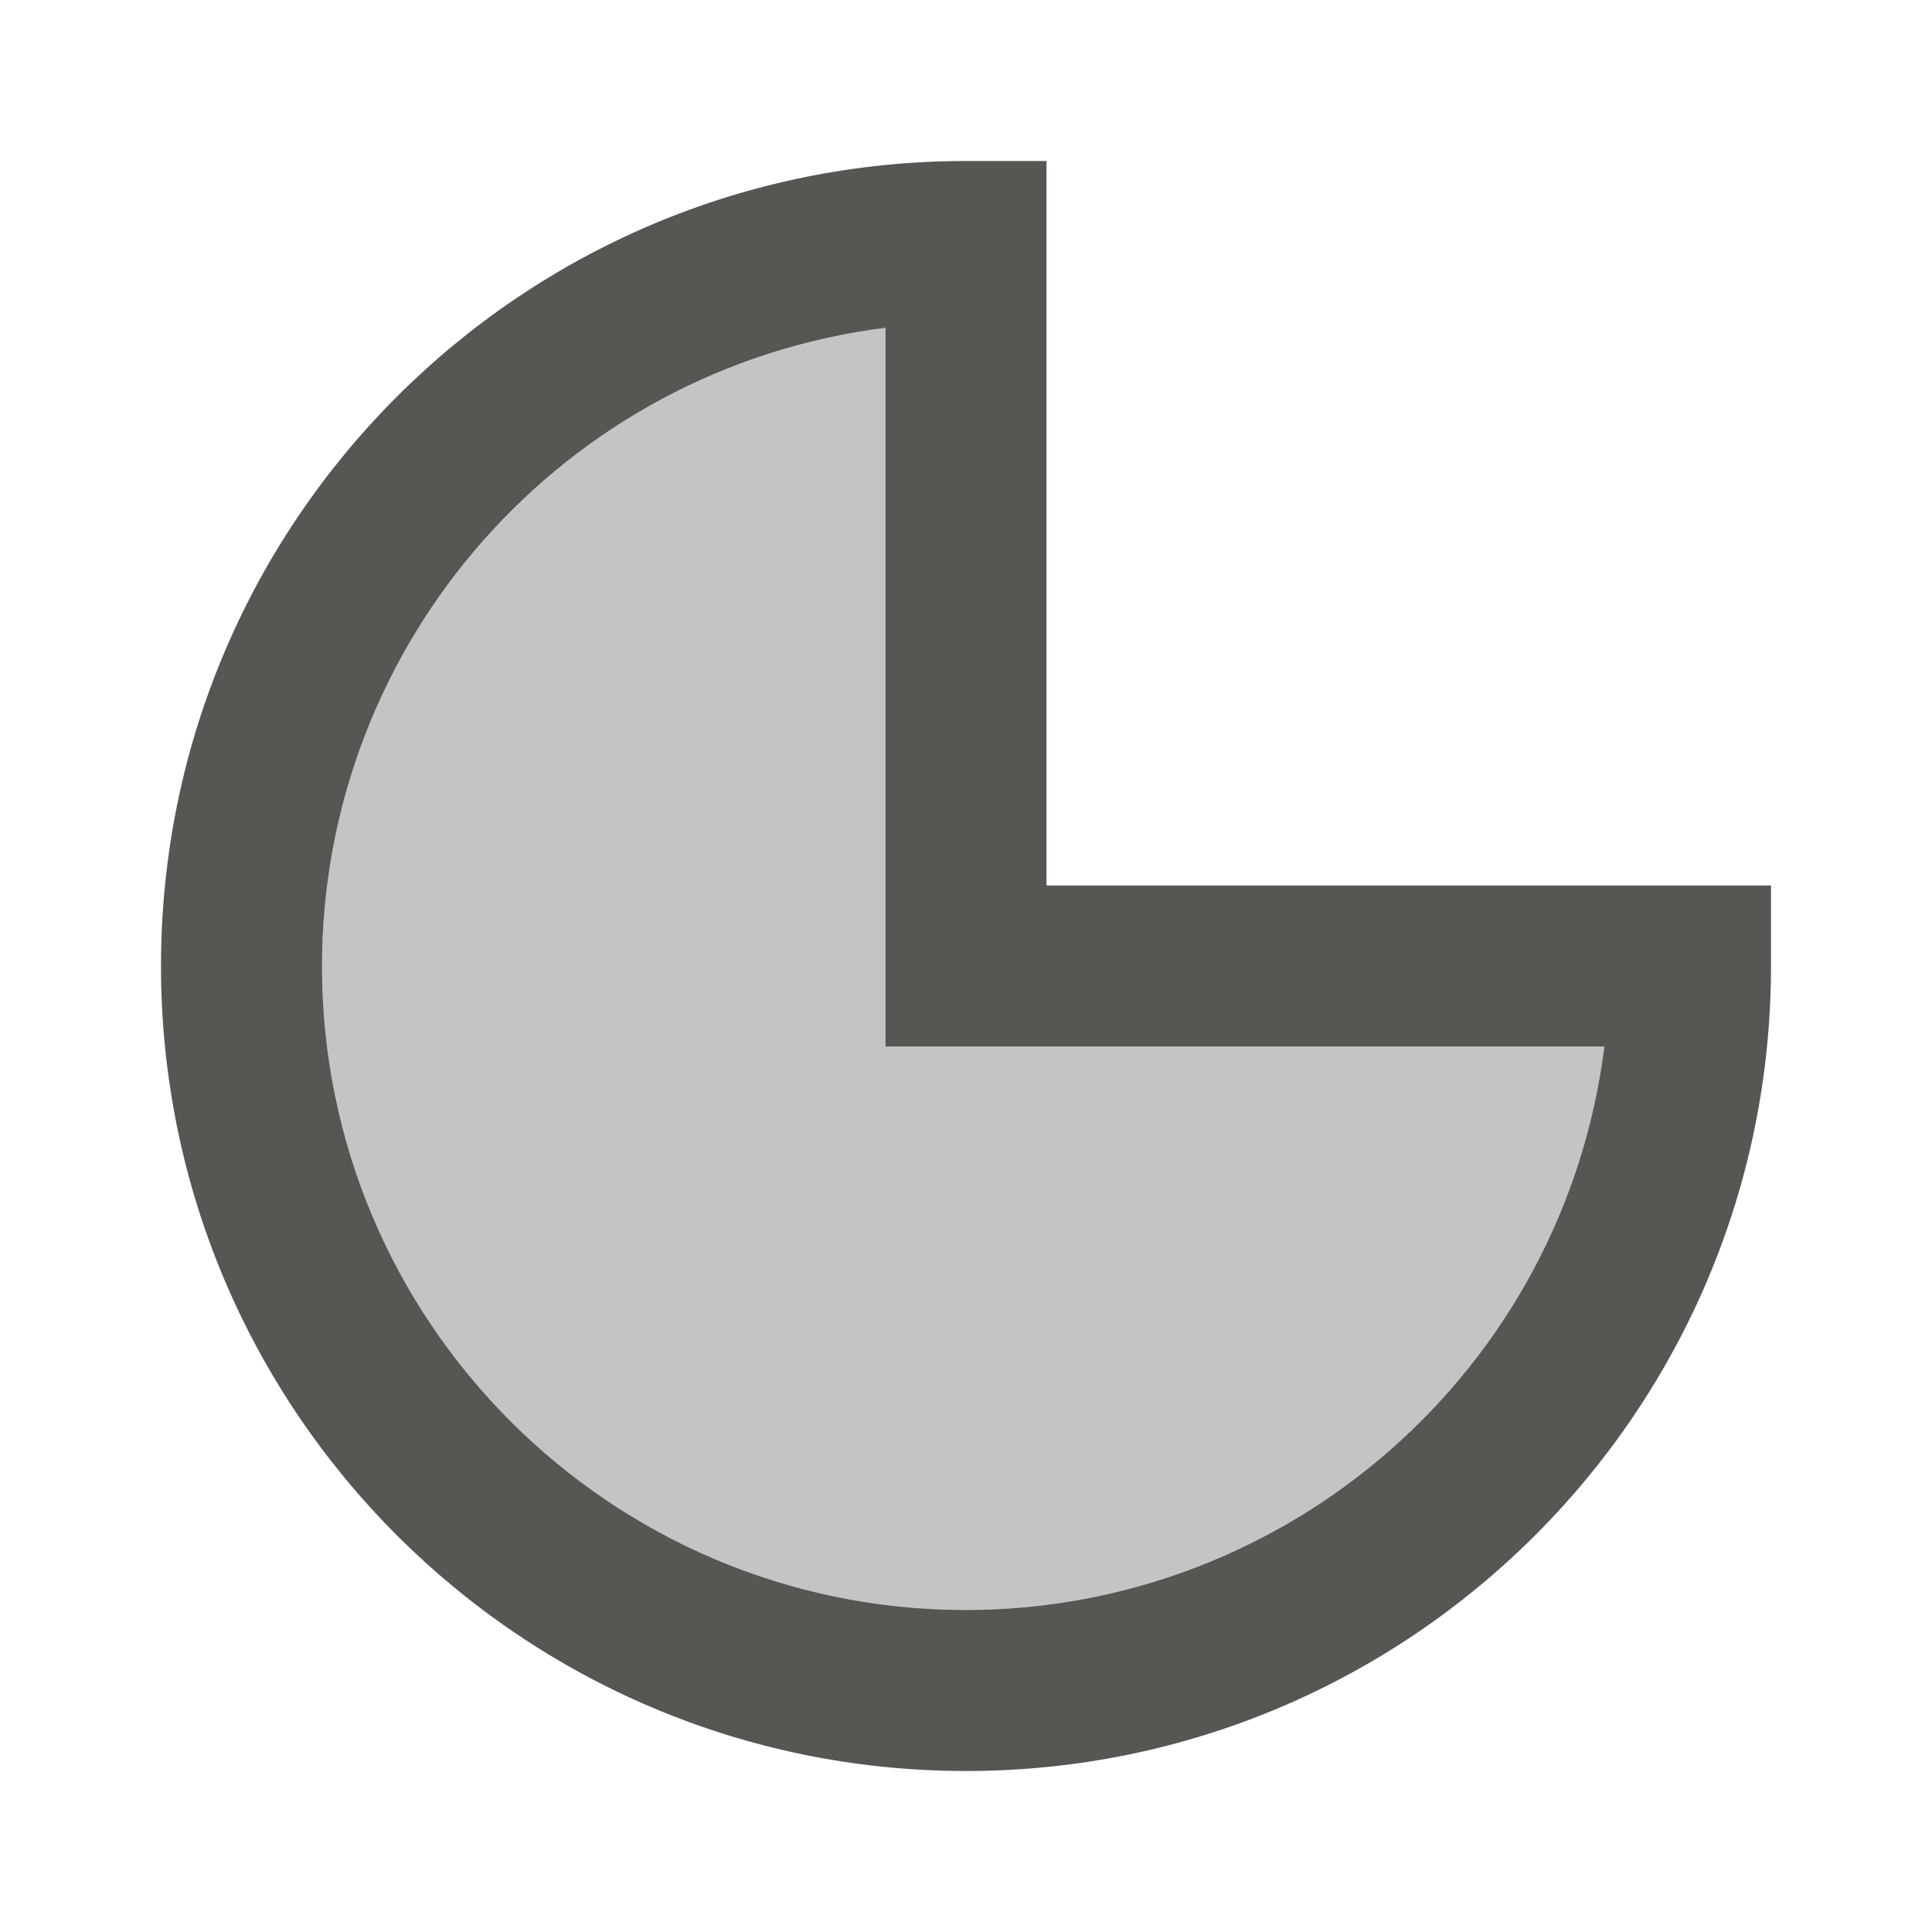 <svg xmlns="http://www.w3.org/2000/svg" viewBox="0 0 24 24">
  <path
     style="fill:#555753"
     d="M 12 2 C 6.477 2 2 6.477 2 12 C 2 17.523 6.477 22 12 22 C 17.523 22 22 17.523 22 12 L 22 11 L 13 11 L 13 2 L 12 2 z M 11 4.072 L 11 13 L 19.93 13 C 19.426 16.997 16.029 19.996 12 20 C 7.582 20 4 16.418 4 12 C 4.005 7.972 7.004 4.576 11 4.072 z "
     />
  <path
     style="opacity:0.35;fill:#555753"
     d="M 11,4.072 V 13 h 8.93 C 19.426,16.997 16.029,19.996 12,20 7.582,20 4,16.418 4,12 4.005,7.972 7.004,4.576 11,4.072 Z"
     />
</svg>

